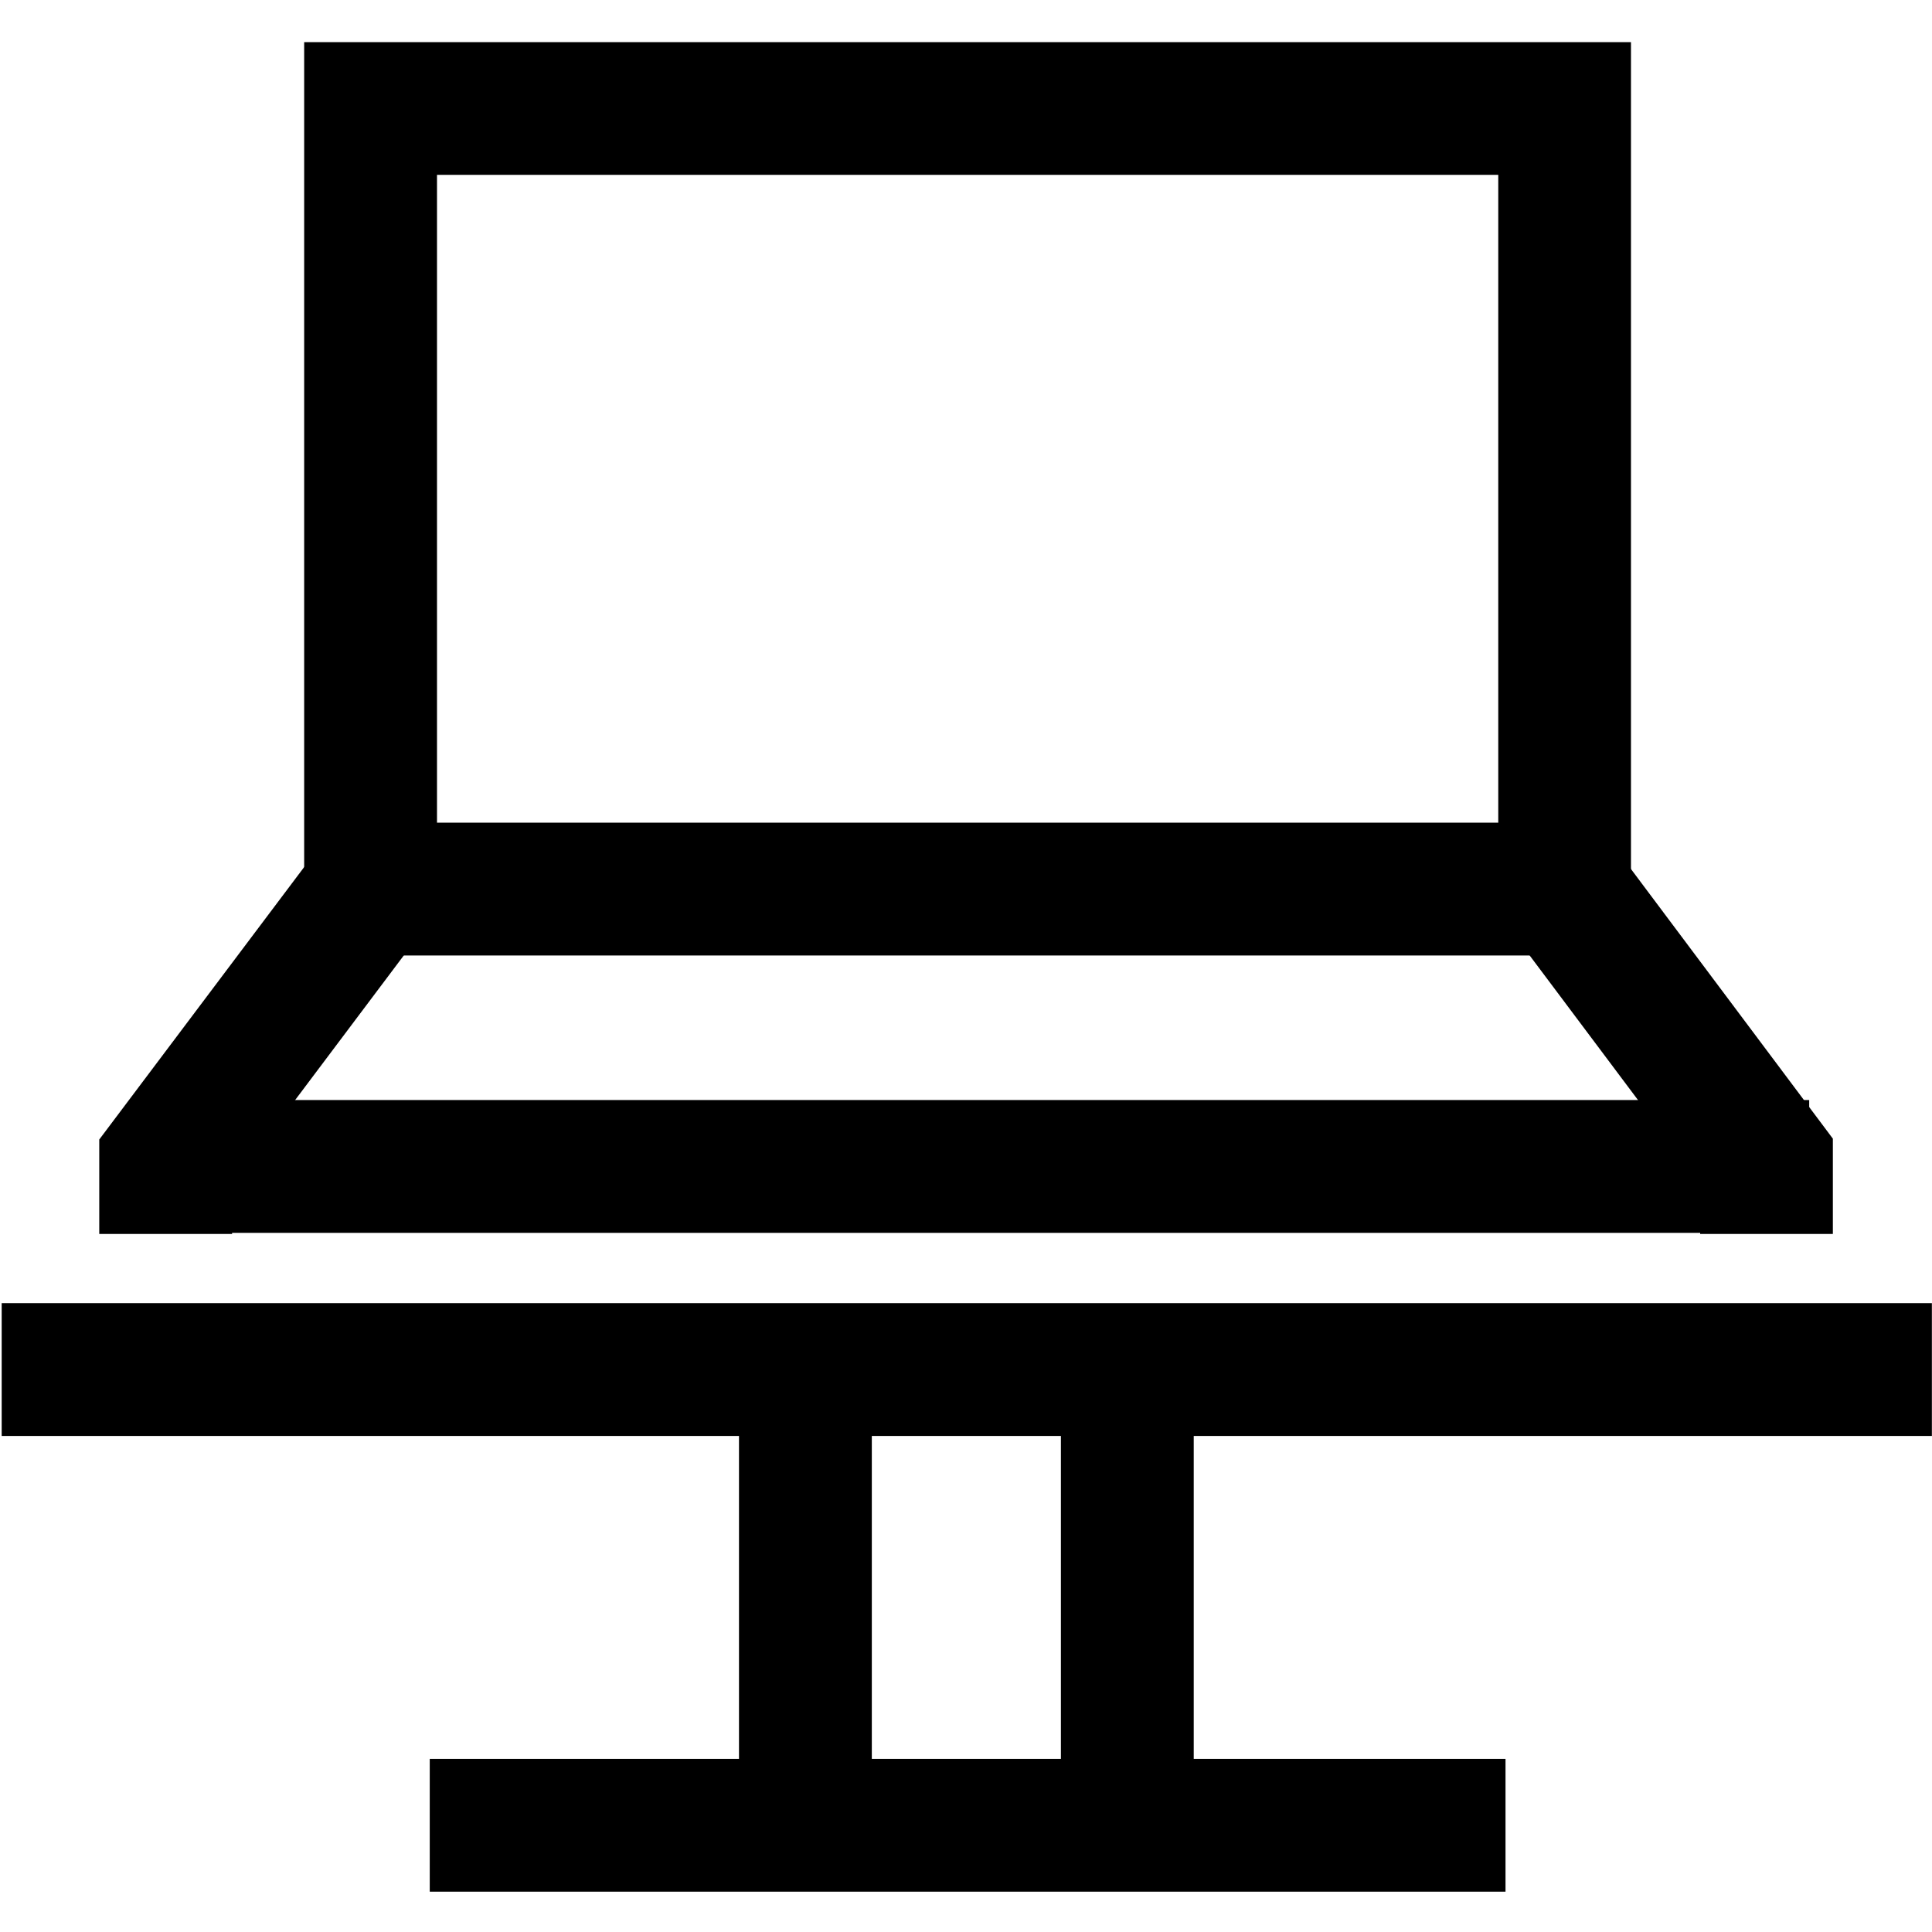 <?xml version="1.0" encoding="UTF-8"?><svg id="Layer_1" xmlns="http://www.w3.org/2000/svg" width="16" height="16" viewBox="0 0 16 16"><path d="M13.508,7.913H2.519V.349h10.988v7.564ZM3.619,6.813h8.789V1.448H3.619v5.365Z"/><polygon points="1.922 10.219 .822 10.219 .822 9.437 2.63 7.033 3.509 7.693 1.922 9.805 1.922 10.219"/><polygon points="15.179 10.219 14.08 10.219 14.08 9.797 12.471 7.65 13.352 6.99 15.179 9.43 15.179 10.219"/><rect x=".014" y="10.792" width="15.985" height="1.1"/><rect x="1.151" y="9.11" width="13.832" height="1.1"/><rect x="6.12" y="11.342" width="1.1" height="3.774"/><rect x="8.786" y="11.342" width="1.1" height="3.774"/><rect x="3.559" y="14.566" width="8.909" height="1.1"/></svg>